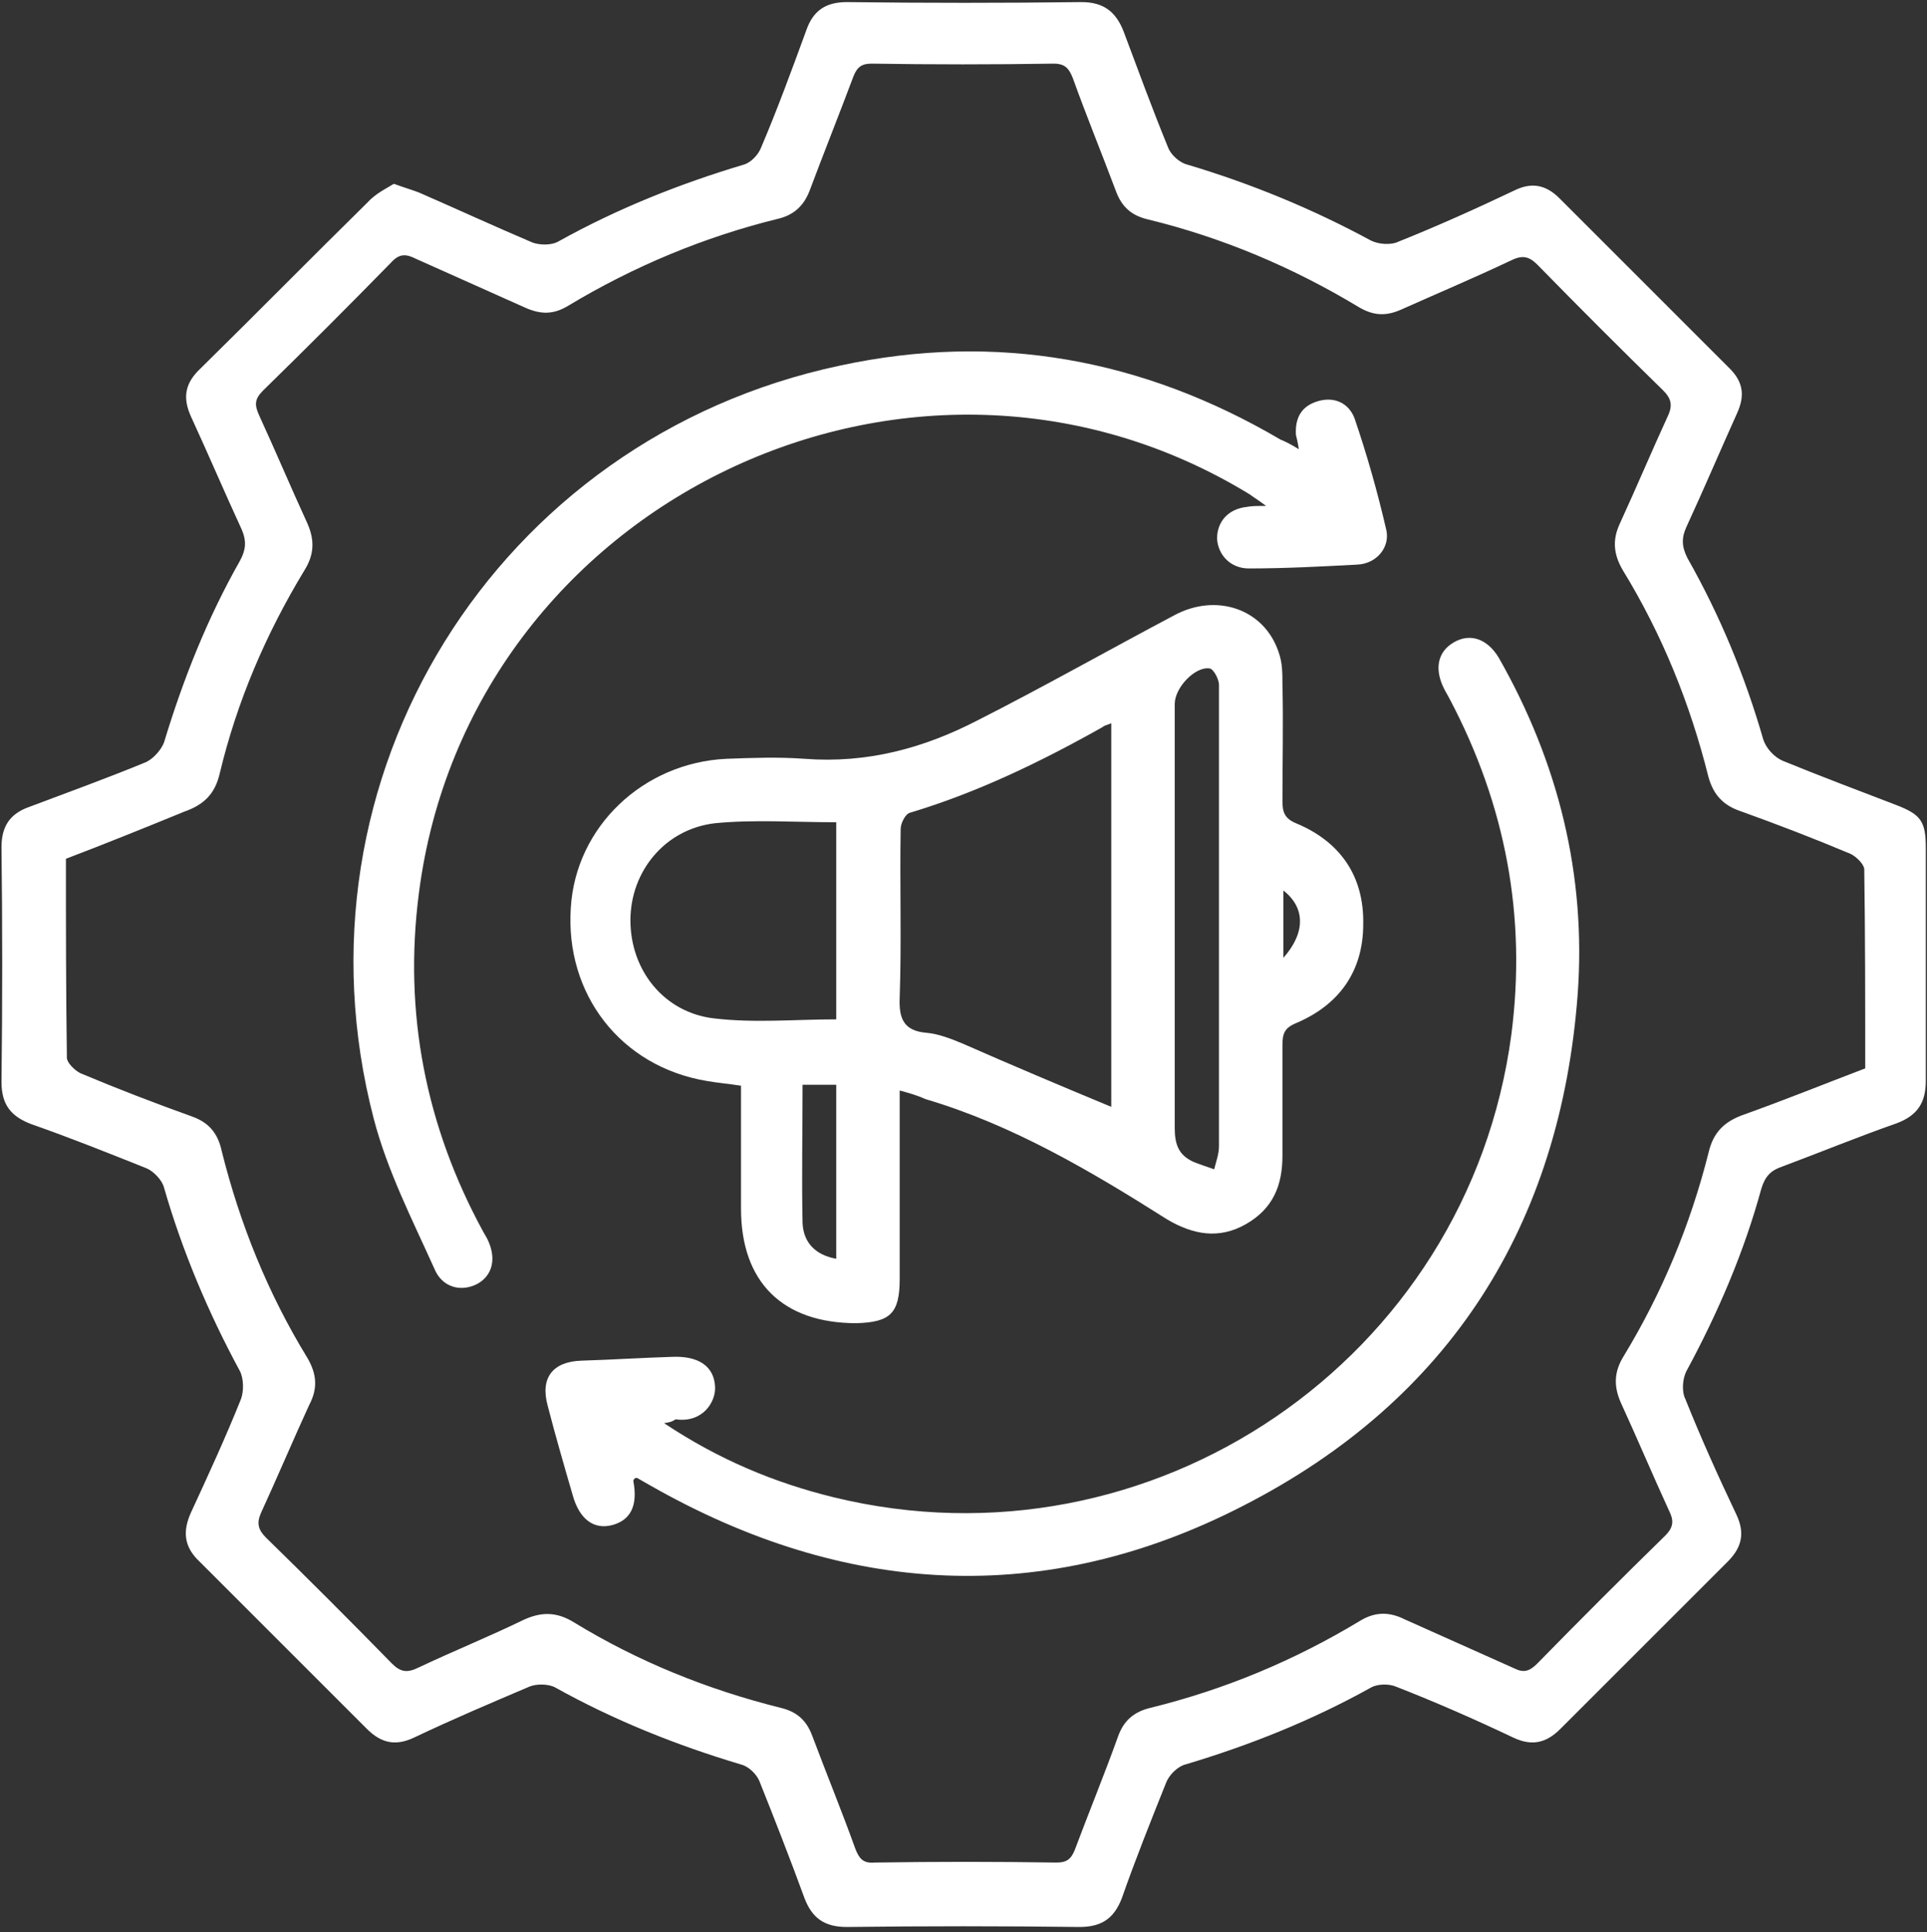 <svg width="348" height="349" viewBox="0 0 348 349" fill="none" xmlns="http://www.w3.org/2000/svg">
<rect x="0" y="0" width="348" height="349" fill="#333333" stroke="none"/>
<path d="M71.127 33.203C73.037 33.898 74.253 34.245 75.643 34.766C82.416 37.718 89.189 40.844 96.135 43.797C97.525 44.318 99.609 44.318 100.825 43.623C111.419 37.718 122.707 33.203 134.343 29.729C135.559 29.382 136.949 27.993 137.47 26.603C140.422 19.656 143.027 12.536 145.632 5.415C146.848 1.942 149.106 0.379 152.926 0.379C166.994 0.553 181.235 0.553 195.302 0.379C199.296 0.379 201.554 2.116 202.943 5.763C205.548 12.71 208.154 19.83 210.932 26.603C211.453 27.993 213.016 29.382 214.406 29.729C226.042 33.203 236.983 37.718 247.577 43.449C248.967 44.144 251.224 44.318 252.613 43.623C259.56 40.844 266.507 37.718 273.454 34.419C276.58 32.855 279.186 33.376 281.617 35.808C291.864 46.054 302.11 56.301 312.356 66.548C314.788 68.979 315.135 71.41 313.746 74.537C310.62 81.483 307.667 88.43 304.541 95.203C303.673 97.114 303.673 98.677 304.715 100.761C310.62 111.181 315.135 122.122 318.435 133.585C318.956 135.148 320.345 136.711 321.908 137.406C328.681 140.184 335.629 142.789 342.402 145.394C346.917 147.131 347.785 148.347 347.785 153.21C347.785 167.277 347.785 181.171 347.785 195.238C347.785 199.232 346.222 201.49 342.575 202.88C335.628 205.311 328.855 208.09 321.908 210.695C319.824 211.389 318.783 212.431 318.088 214.689C314.962 226.152 310.272 237.093 304.541 247.687C303.846 249.076 303.672 251.334 304.367 252.723C307.146 259.67 310.272 266.617 313.572 273.564C315.135 276.864 314.614 279.469 312.009 282.074C301.936 292.147 291.863 302.22 281.79 312.292C279.185 314.898 276.58 315.419 273.28 313.855C266.333 310.556 259.213 307.43 252.093 304.651C250.877 304.13 248.793 304.13 247.577 304.825C236.983 310.729 225.694 315.245 214.058 318.718C212.669 319.066 211.106 320.629 210.585 322.018C207.806 328.965 205.028 335.912 202.597 342.859C201.207 346.506 198.949 348.069 194.954 348.069C180.887 347.895 166.994 347.895 152.926 348.069C148.932 348.069 146.674 346.506 145.285 342.859C142.68 335.738 139.901 328.618 137.122 321.671C136.601 320.455 135.212 319.066 133.823 318.718C122.187 315.245 110.897 310.729 100.303 304.825C99.088 304.13 96.831 304.13 95.615 304.651C88.668 307.603 81.721 310.556 74.774 313.855C71.475 315.419 68.87 314.898 66.265 312.292C56.192 302.22 46.118 292.147 36.045 282.074C33.266 279.469 32.919 276.69 34.482 273.216C37.608 266.443 40.735 259.67 43.514 252.723C44.035 251.334 44.034 249.076 43.34 247.687C37.608 237.093 32.92 225.978 29.62 214.516C29.273 213.126 27.709 211.563 26.493 211.042C19.546 208.263 12.6 205.485 5.653 203.053C2.006 201.664 0.27 199.58 0.27 195.412C0.443 181.344 0.443 167.103 0.27 153.036C0.27 149.215 1.832 146.957 5.306 145.742C12.253 143.137 19.373 140.532 26.146 137.753C27.536 137.232 29.099 135.495 29.62 134.106C33.093 122.643 37.435 111.702 43.34 101.282C44.382 99.371 44.556 97.808 43.687 95.724C40.561 88.951 37.608 82.004 34.482 75.231C32.919 71.758 33.44 69.153 36.219 66.548C46.292 56.648 56.192 46.575 66.265 36.676C67.828 34.94 69.738 34.071 71.127 33.203ZM11.905 155.12C11.905 167.277 11.905 179.087 12.079 191.07C12.079 191.938 13.468 193.328 14.51 193.849C21.11 196.627 27.883 199.232 34.656 201.664C37.608 202.706 39.345 204.616 40.04 207.916C43.34 221.115 48.376 233.619 55.497 245.255C57.233 248.208 57.407 250.813 55.844 253.765C52.892 260.191 50.113 266.791 47.161 273.216C46.292 275.127 46.64 276.342 48.029 277.732C55.671 285.2 63.312 292.841 70.779 300.483C72.342 302.046 73.559 302.22 75.643 301.177C81.895 298.225 88.32 295.62 94.399 292.668C97.699 291.105 100.478 291.105 103.604 293.015C115.24 300.135 127.744 305.172 140.943 308.472C143.896 309.166 145.632 310.729 146.674 313.508C149.279 320.455 152.058 327.228 154.489 334.001C155.184 335.738 155.879 336.606 157.963 336.433C168.904 336.259 179.845 336.259 190.786 336.433C192.523 336.433 193.391 335.912 194.086 334.175C196.691 327.228 199.47 320.455 201.901 313.682C202.943 310.729 204.854 309.166 207.807 308.472C221.179 305.172 233.683 299.962 245.493 292.841C248.272 291.105 250.877 291.105 253.656 292.494C260.255 295.446 266.855 298.399 273.454 301.351C275.191 302.22 276.233 301.872 277.622 300.483C285.263 292.668 292.906 285.026 300.721 277.385C302.284 275.821 302.284 274.606 301.415 272.869C298.463 266.443 295.684 259.844 292.732 253.418C291.342 250.292 291.516 247.687 293.252 244.908C300.199 233.446 305.236 221.289 308.536 208.263C309.404 204.443 311.488 202.532 314.961 201.317C322.255 198.711 329.55 195.759 336.844 192.98C336.844 180.823 336.844 169.014 336.67 157.03C336.67 156.162 335.281 154.773 334.239 154.252C327.639 151.473 320.866 148.868 314.093 146.436C311.141 145.394 309.404 143.484 308.536 140.358C305.236 127.159 300.199 114.655 293.079 103.019C291.342 100.066 291.168 97.461 292.558 94.509C295.51 88.083 298.289 81.483 301.241 75.058C302.11 73.147 301.762 71.931 300.373 70.542C292.732 63.074 285.09 55.433 277.622 47.791C276.059 46.228 274.844 46.054 272.76 47.096C266.16 50.223 259.561 53.001 252.961 55.954C250.182 57.169 247.924 56.996 245.319 55.433C233.509 48.312 220.831 42.928 207.285 39.629C204.333 38.934 202.596 37.371 201.554 34.592C198.949 27.645 196.171 20.872 193.739 14.099C193.044 12.362 192.35 11.494 190.266 11.494C179.324 11.668 168.383 11.668 157.442 11.494C155.705 11.494 154.836 12.015 154.142 13.752C151.536 20.698 148.758 27.645 146.153 34.592C145.111 37.197 143.374 38.76 140.769 39.455C127.223 42.755 114.371 48.139 102.562 55.259C99.957 56.822 97.699 56.822 94.92 55.606C88.321 52.654 81.721 49.702 75.121 46.749C73.384 45.881 72.169 45.707 70.606 47.444C62.965 55.259 55.323 62.901 47.508 70.542C45.945 72.105 45.945 73.147 46.813 75.058C49.766 81.483 52.544 88.083 55.497 94.509C56.886 97.635 56.713 100.24 54.976 103.019C48.029 114.481 42.819 126.638 39.692 139.663C38.824 143.484 36.74 145.394 33.267 146.61C26.494 149.389 19.199 152.341 11.905 155.12Z" fill="white"/>
<path d="M162.478 196.977C162.478 208.613 162.478 219.902 162.478 231.017C162.478 237.269 160.741 238.832 154.662 239.006C141.29 239.006 133.822 231.538 133.822 218.339C133.822 211.045 133.822 203.751 133.822 196.109C131.564 195.762 129.48 195.588 127.569 195.241C112.113 192.636 102.04 179.61 103.082 163.98C103.95 149.391 116.107 137.756 131.217 137.061C135.906 136.887 140.595 136.713 145.284 137.061C156.573 137.929 166.82 135.15 176.545 130.114C188.528 124.035 200.164 117.436 211.974 111.184C219.615 107.016 228.299 109.968 230.904 117.783C231.599 119.694 231.598 121.604 231.598 123.688C231.772 130.635 231.598 137.756 231.598 144.702C231.598 146.613 231.946 147.828 234.03 148.697C242.018 151.997 246.36 158.249 246.187 166.932C246.187 175.442 241.845 181.521 234.03 184.82C231.946 185.689 231.598 186.731 231.598 188.815C231.598 195.414 231.598 202.188 231.598 208.787C231.598 214.171 229.862 218.339 224.999 221.118C220.136 223.896 215.447 223.028 210.758 220.249C197.038 211.566 182.97 203.23 167.166 198.54C165.603 197.846 164.388 197.498 162.478 196.977ZM200.685 199.93C200.685 177.005 200.685 153.907 200.685 130.635C199.991 130.982 199.47 130.982 199.122 131.33C188.007 137.582 176.545 143.139 164.388 146.786C163.52 146.96 162.651 148.697 162.651 149.739C162.478 159.812 162.825 170.058 162.478 180.131C162.304 183.952 163.172 186.21 167.34 186.557C169.424 186.731 171.682 187.599 173.766 188.468C182.45 192.288 191.481 196.109 200.685 199.93ZM151.015 148.523C143.547 148.523 136.253 148.002 129.132 148.697C120.101 149.739 113.85 157.38 113.85 166.238C113.85 175.269 119.928 182.91 128.959 183.952C136.253 184.82 143.547 184.126 151.015 184.126C151.015 172.316 151.015 160.506 151.015 148.523ZM220.136 166.064C220.136 159.812 220.136 153.56 220.136 147.134C220.136 139.319 220.136 131.503 220.136 123.688C220.136 122.646 219.094 120.736 218.399 120.736C215.794 120.388 212.148 124.209 212.148 127.162C212.148 152.691 212.148 178.221 212.148 203.751C212.148 206.703 212.842 208.613 215.447 209.829C216.663 210.35 217.878 210.697 219.268 211.218C219.615 209.829 220.136 208.44 220.136 207.05C220.136 193.33 220.136 179.61 220.136 166.064ZM151.015 227.37C151.015 216.602 151.015 206.356 151.015 195.935C148.931 195.935 147.021 195.935 144.937 195.935C144.937 204.445 144.763 212.608 144.937 220.944C145.11 224.417 147.194 226.675 151.015 227.37ZM231.772 160.854C231.772 164.848 231.772 168.669 231.772 173.011C235.767 168.495 235.767 163.98 231.772 160.854Z" fill="white"/>
<path d="M119.928 257.065C129.827 263.664 139.9 267.832 150.494 270.437C207.979 284.505 265.117 245.602 272.933 186.902C275.711 165.54 271.89 145.394 261.817 126.29C261.47 125.596 261.123 125.075 260.776 124.38C259.039 120.907 259.56 117.78 262.512 116.044C265.465 114.307 268.59 115.349 270.674 118.822C281.442 137.753 286.479 158.072 284.916 179.607C281.79 221.289 261.817 252.897 224.478 272.001C188.701 290.41 152.578 288.326 117.497 268.353C116.628 267.832 115.933 267.485 115.065 266.964C114.891 266.964 114.892 266.964 114.718 266.964C114.544 267.138 114.37 267.311 114.37 267.485C115.239 272.001 113.85 274.606 110.55 275.474C107.25 276.342 104.645 274.432 103.429 270.09C101.866 264.706 100.303 259.323 98.914 253.939C97.524 248.902 99.782 245.95 104.992 245.776C110.55 245.602 115.933 245.255 121.491 245.081C126.18 244.908 128.959 246.818 129.132 250.465C129.306 253.244 126.874 257.065 122.012 256.37C121.491 256.717 121.144 256.891 119.928 257.065Z" fill="white"/>
<path d="M234.552 81.141C234.378 79.926 234.204 79.231 234.031 78.536C233.857 75.41 235.073 73.326 238.026 72.458C240.978 71.59 243.583 72.805 244.625 75.584C246.882 82.183 248.793 88.957 250.356 95.73C251.051 98.856 248.62 101.808 245.146 101.982C238.547 102.329 232.12 102.677 225.521 102.677C222.221 102.677 219.964 100.245 219.79 97.293C219.79 94.167 221.874 91.909 225.174 91.562C226.042 91.388 226.911 91.388 228.647 91.388C227.258 90.346 226.389 89.825 225.695 89.304C164.91 52.138 84.674 90.693 75.643 161.378C72.864 182.913 76.858 203.406 87.278 222.51C87.452 222.857 87.8 223.378 87.974 223.726C89.71 227.199 89.016 230.325 86.237 231.888C83.285 233.451 79.811 232.583 78.422 229.109C74.427 220.252 69.912 211.395 67.48 202.017C51.502 140.537 89.536 79.231 151.711 66.032C179.845 59.953 206.418 64.816 231.253 79.405C232.121 79.752 233.163 80.273 234.552 81.141Z" fill="white"/>
</svg>
